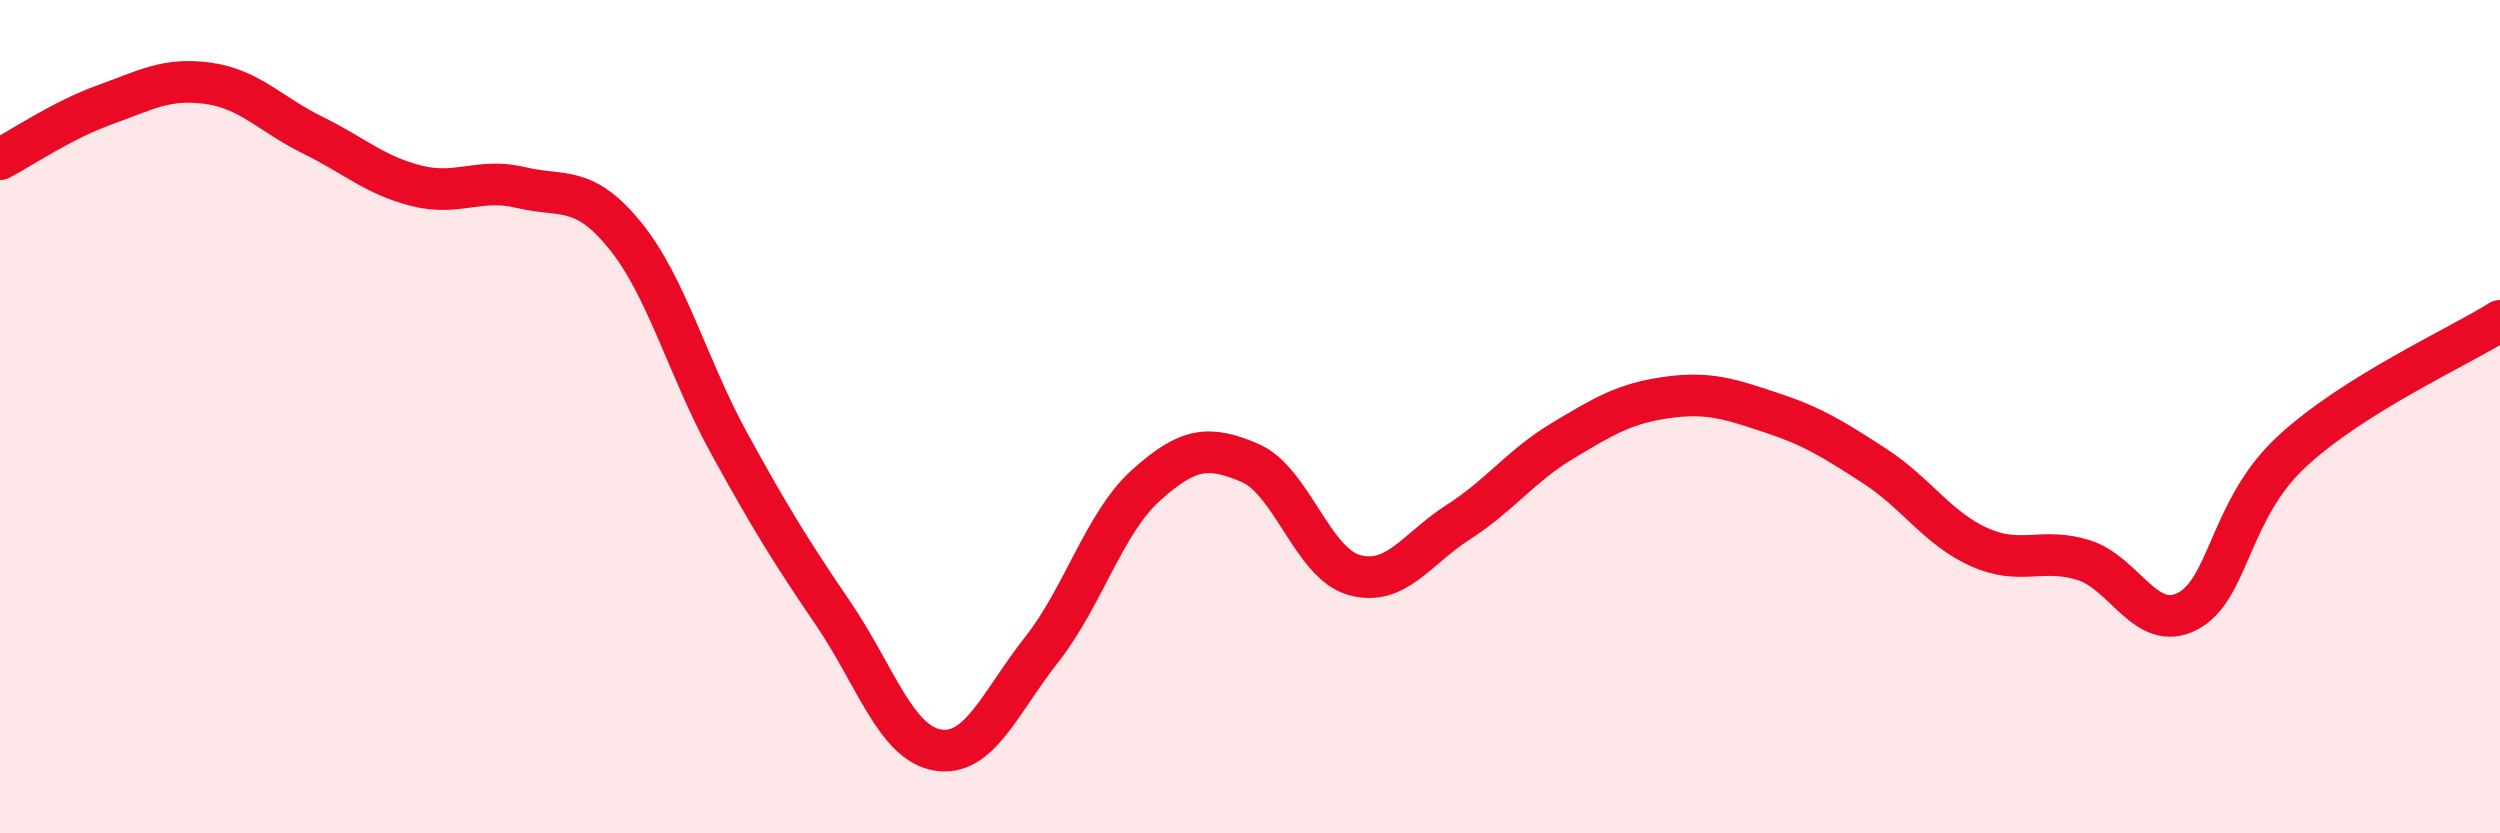 
    <svg width="60" height="20" viewBox="0 0 60 20" xmlns="http://www.w3.org/2000/svg">
      <path
        d="M 0,3.82 C 0.5,3.56 1.5,2.88 2.5,2.52 C 3.5,2.16 4,1.86 5,2 C 6,2.14 6.5,2.75 7.5,3.24 C 8.5,3.73 9,4.21 10,4.46 C 11,4.71 11.5,4.26 12.5,4.5 C 13.5,4.74 14,4.42 15,5.65 C 16,6.88 16.5,8.82 17.5,10.64 C 18.5,12.46 19,13.26 20,14.73 C 21,16.2 21.5,17.83 22.5,18 C 23.5,18.17 24,16.86 25,15.59 C 26,14.32 26.5,12.55 27.5,11.65 C 28.5,10.75 29,10.68 30,11.11 C 31,11.54 31.5,13.52 32.5,13.8 C 33.5,14.08 34,13.17 35,12.53 C 36,11.89 36.5,11.18 37.5,10.58 C 38.5,9.98 39,9.68 40,9.54 C 41,9.4 41.5,9.57 42.5,9.9 C 43.5,10.23 44,10.54 45,11.19 C 46,11.84 46.5,12.68 47.5,13.13 C 48.5,13.58 49,13.13 50,13.44 C 51,13.75 51.5,15.19 52.5,14.67 C 53.5,14.15 53.5,12.23 55,10.84 C 56.5,9.45 59,8.33 60,7.7L60 20L0 20Z"
        fill="#EB0A25"
        opacity="0.1"
        stroke-linecap="round"
        stroke-linejoin="round"
      />
      <path
        d="M 0,3.82 C 0.5,3.56 1.5,2.88 2.5,2.52 C 3.5,2.16 4,1.86 5,2 C 6,2.14 6.5,2.75 7.5,3.24 C 8.5,3.73 9,4.21 10,4.46 C 11,4.71 11.5,4.26 12.5,4.5 C 13.5,4.74 14,4.42 15,5.65 C 16,6.88 16.5,8.82 17.5,10.64 C 18.5,12.46 19,13.26 20,14.73 C 21,16.2 21.5,17.83 22.5,18 C 23.5,18.17 24,16.86 25,15.59 C 26,14.32 26.5,12.55 27.5,11.65 C 28.5,10.75 29,10.68 30,11.11 C 31,11.54 31.5,13.52 32.5,13.8 C 33.5,14.08 34,13.17 35,12.53 C 36,11.89 36.5,11.18 37.5,10.58 C 38.5,9.98 39,9.68 40,9.54 C 41,9.4 41.5,9.57 42.5,9.9 C 43.5,10.23 44,10.54 45,11.19 C 46,11.84 46.5,12.68 47.5,13.13 C 48.5,13.58 49,13.13 50,13.44 C 51,13.75 51.5,15.19 52.5,14.67 C 53.5,14.15 53.5,12.23 55,10.84 C 56.5,9.45 59,8.33 60,7.7"
        stroke="#EB0A25"
        stroke-width="1"
        fill="none"
        stroke-linecap="round"
        stroke-linejoin="round"
      />
    </svg>
  